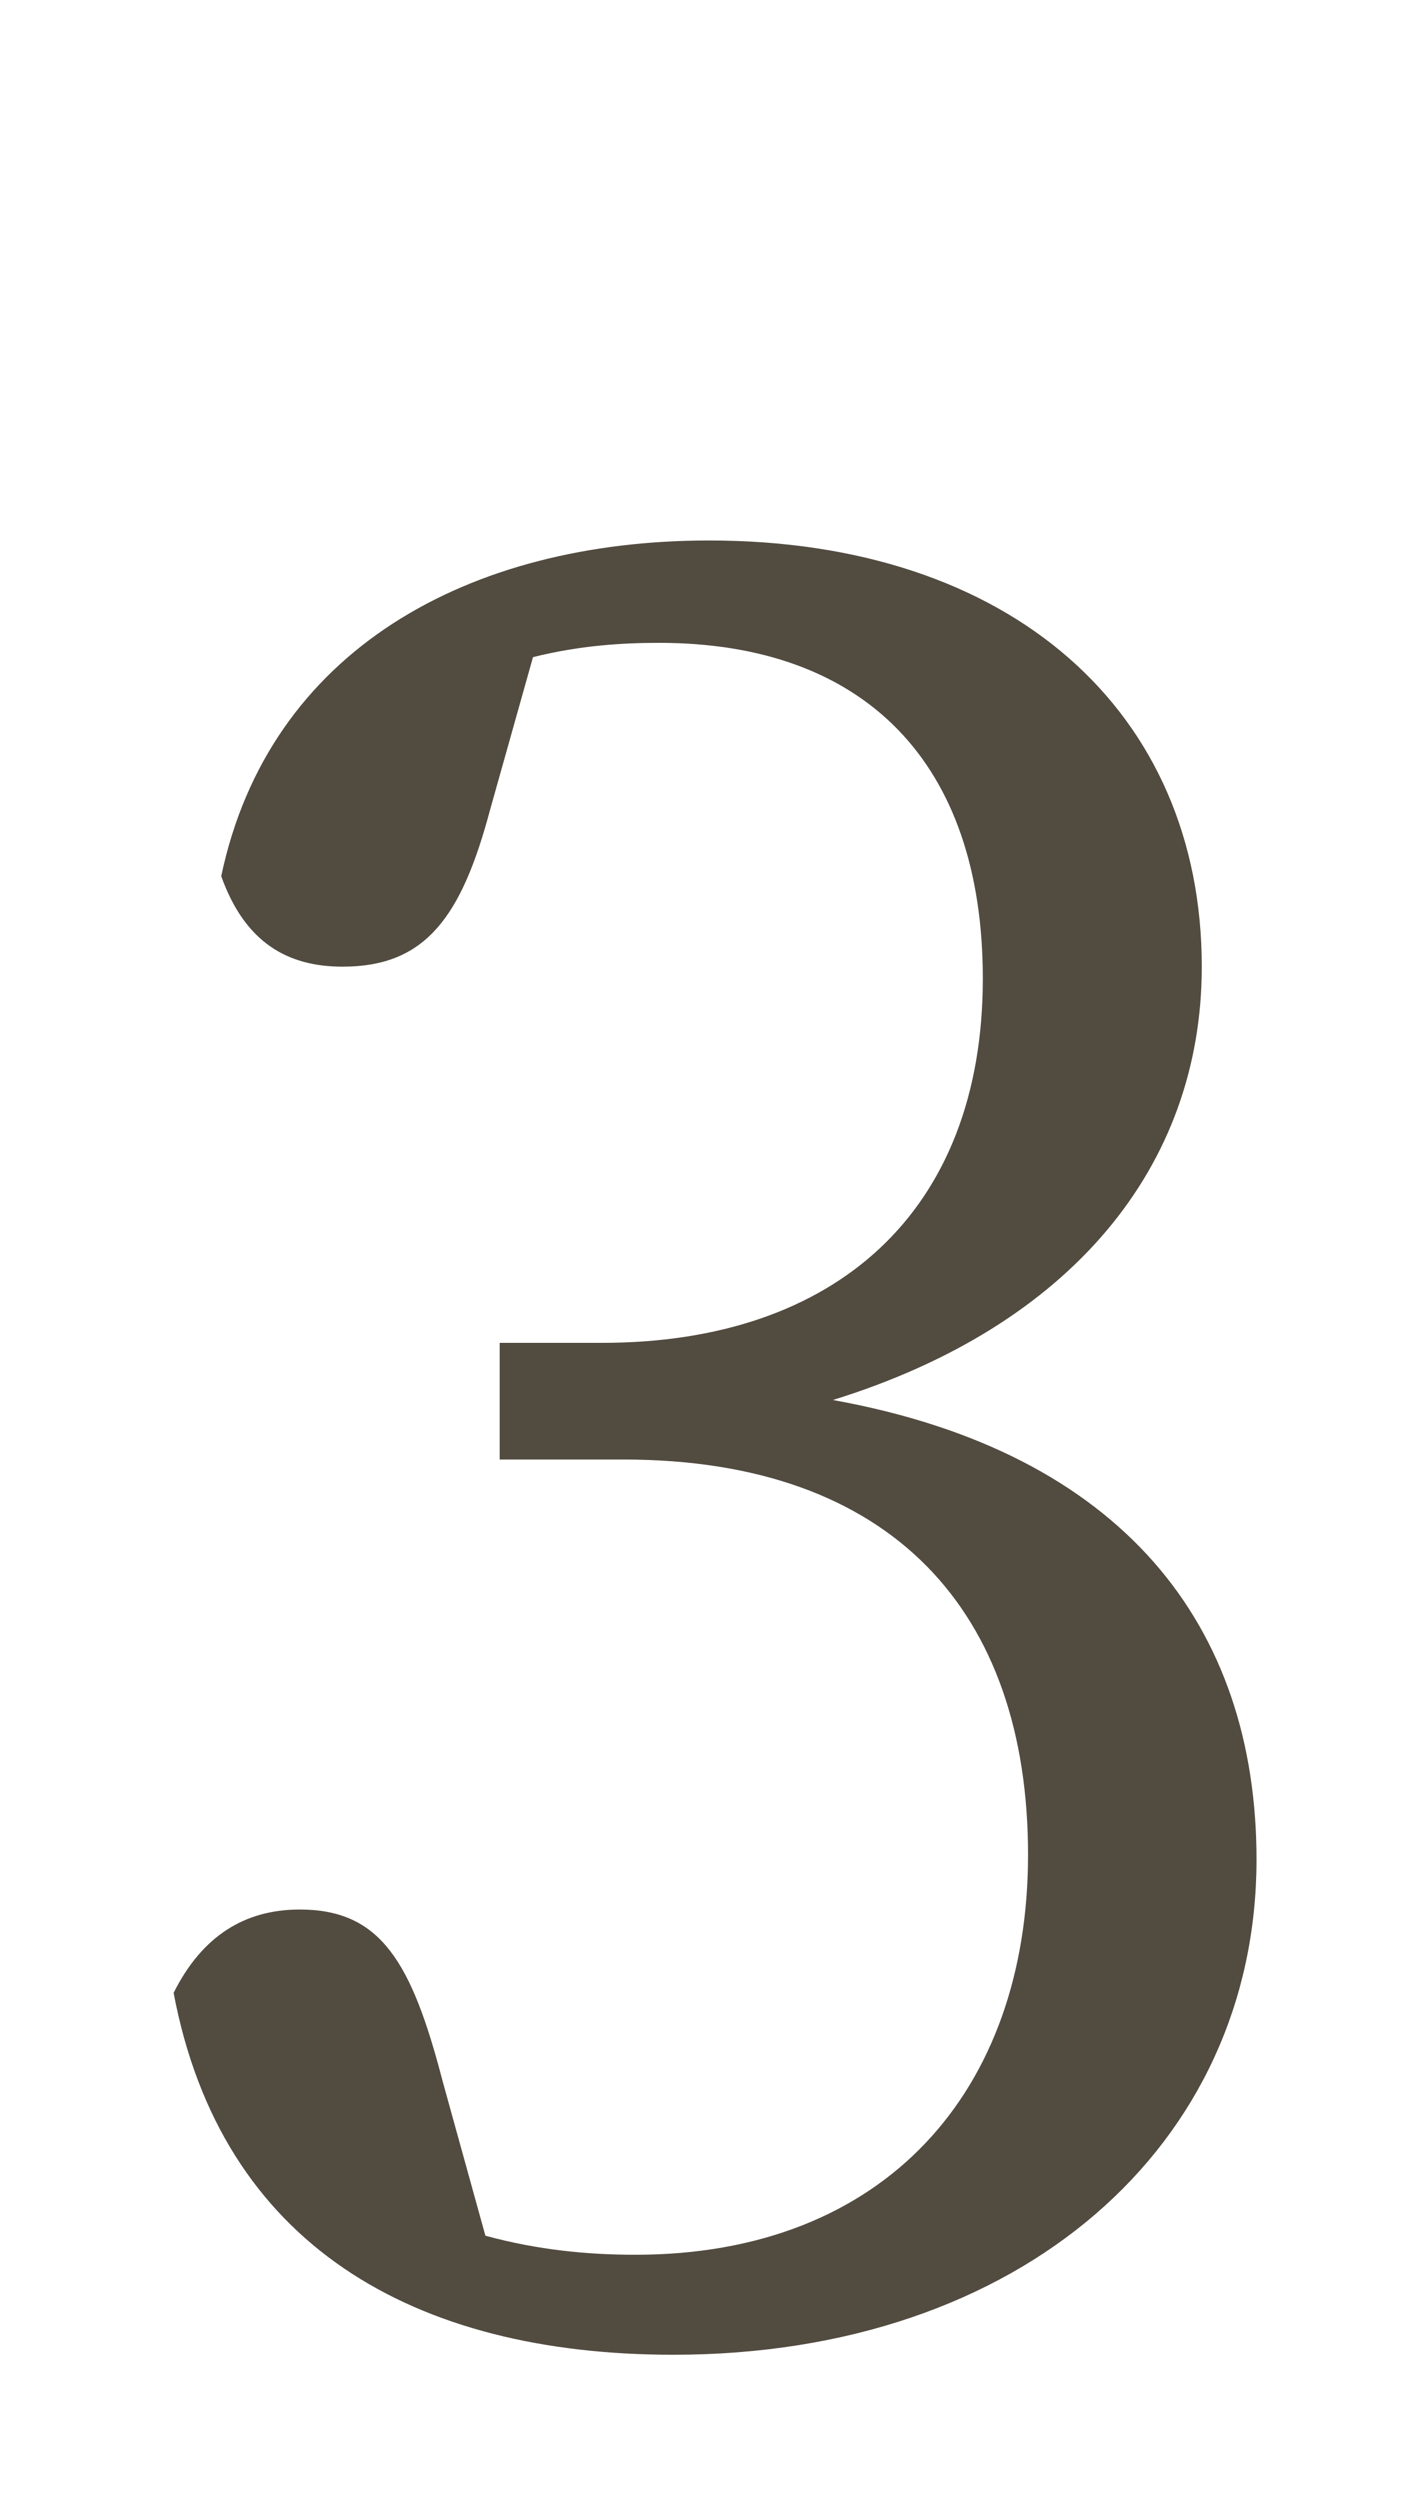<svg width="12" height="21" viewBox="0 0 12 21" fill="none" xmlns="http://www.w3.org/2000/svg">
<path d="M4.479 5.52L4.119 6.8C3.879 7.7 3.579 8.12 2.879 8.12C2.419 8.12 2.059 7.92 1.859 7.36C2.259 5.46 3.939 4.54 5.959 4.54C8.499 4.54 10.099 5.98 10.099 8.12C10.099 9.8 8.999 11.14 6.999 11.76C9.439 12.2 10.559 13.66 10.559 15.62C10.559 18.02 8.579 19.78 5.659 19.78C3.479 19.78 1.859 18.86 1.459 16.74C1.699 16.26 2.059 16.04 2.519 16.04C3.199 16.04 3.459 16.48 3.719 17.48L4.079 18.78C4.519 18.9 4.939 18.94 5.339 18.94C7.439 18.94 8.639 17.56 8.639 15.58C8.639 13.54 7.499 12.26 5.239 12.26H4.199V11.28H5.059C7.019 11.28 8.259 10.18 8.259 8.22C8.259 6.4 7.259 5.4 5.539 5.4C5.239 5.4 4.879 5.42 4.479 5.52Z" fill="#524B40"/>
</svg>
